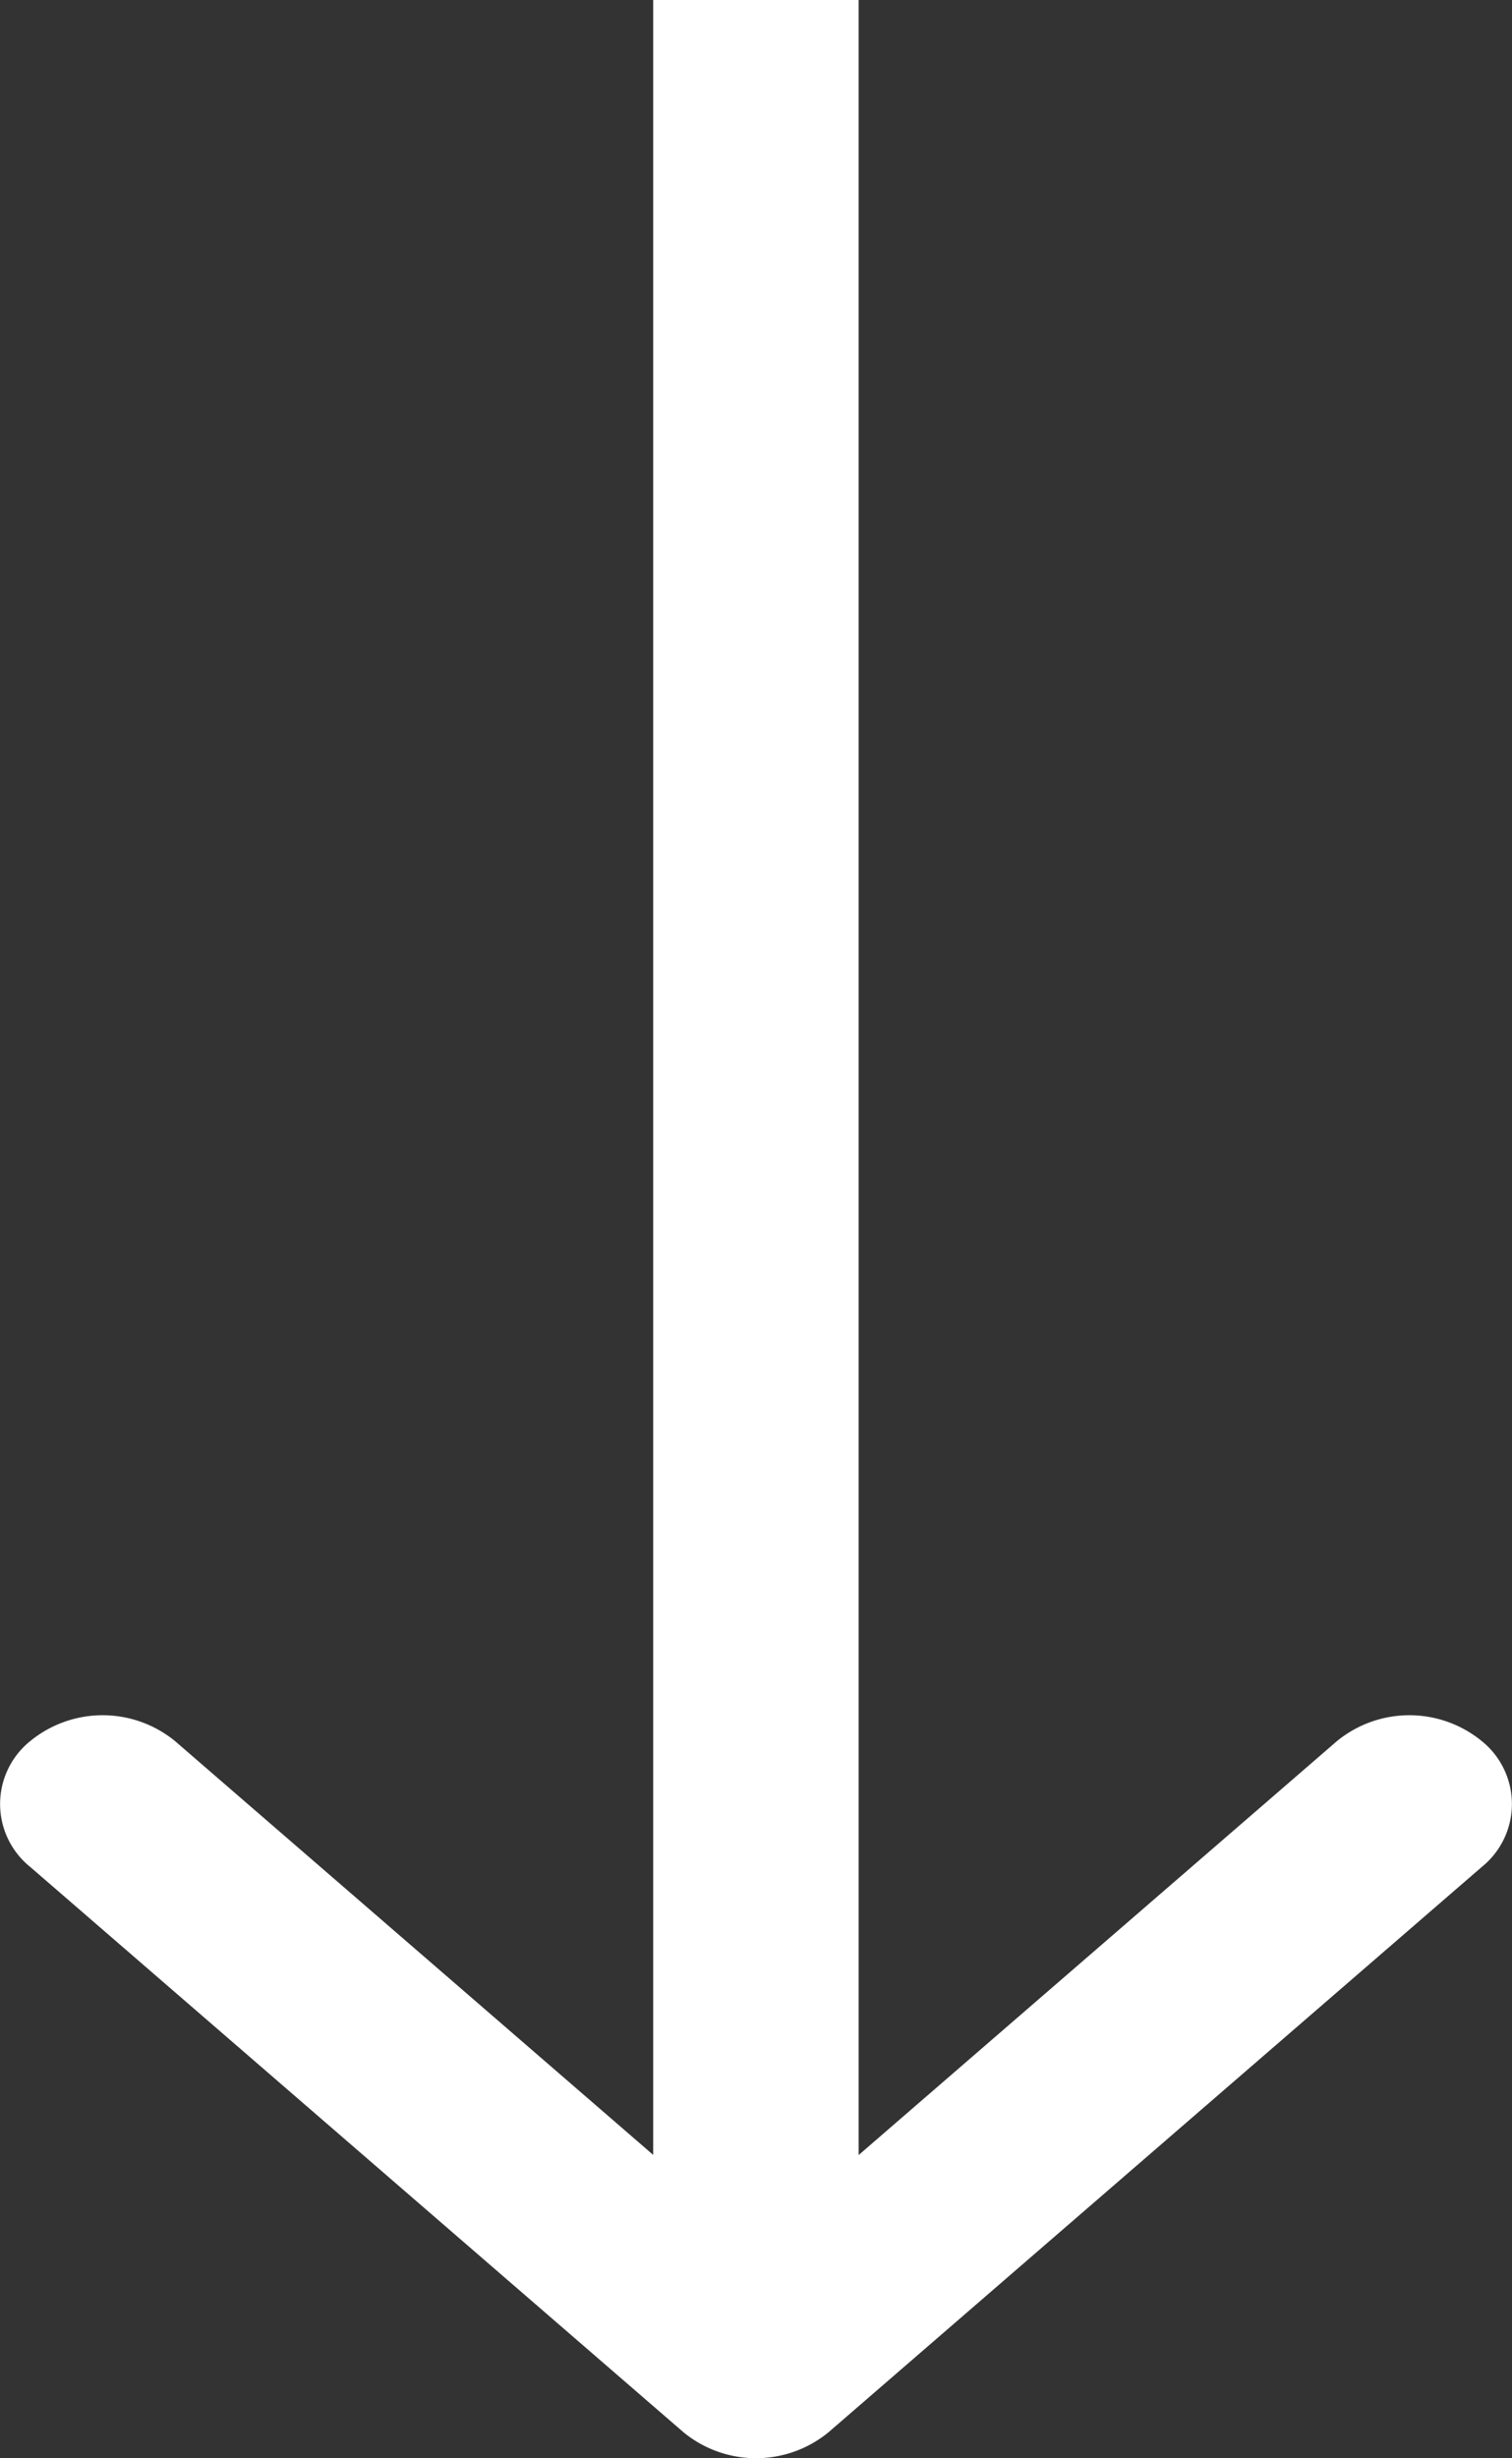 <svg width="8" height="13" viewBox="0 0 8 13" fill="none" xmlns="http://www.w3.org/2000/svg"><rect x="0" y="0" width="8" height="13" fill="#333333" stroke="none"/><path d="M3.616 12.862a.605.605 0 0 0 .768 0l3.457-2.99a.427.427 0 0 0 0-.664.605.605 0 0 0-.768 0L4 11.866.927 9.208a.605.605 0 0 0-.768 0 .427.427 0 0 0 0 .664l3.457 2.99zM3.456 0v12.53h1.087V0H3.457z" fill="white"/></svg>